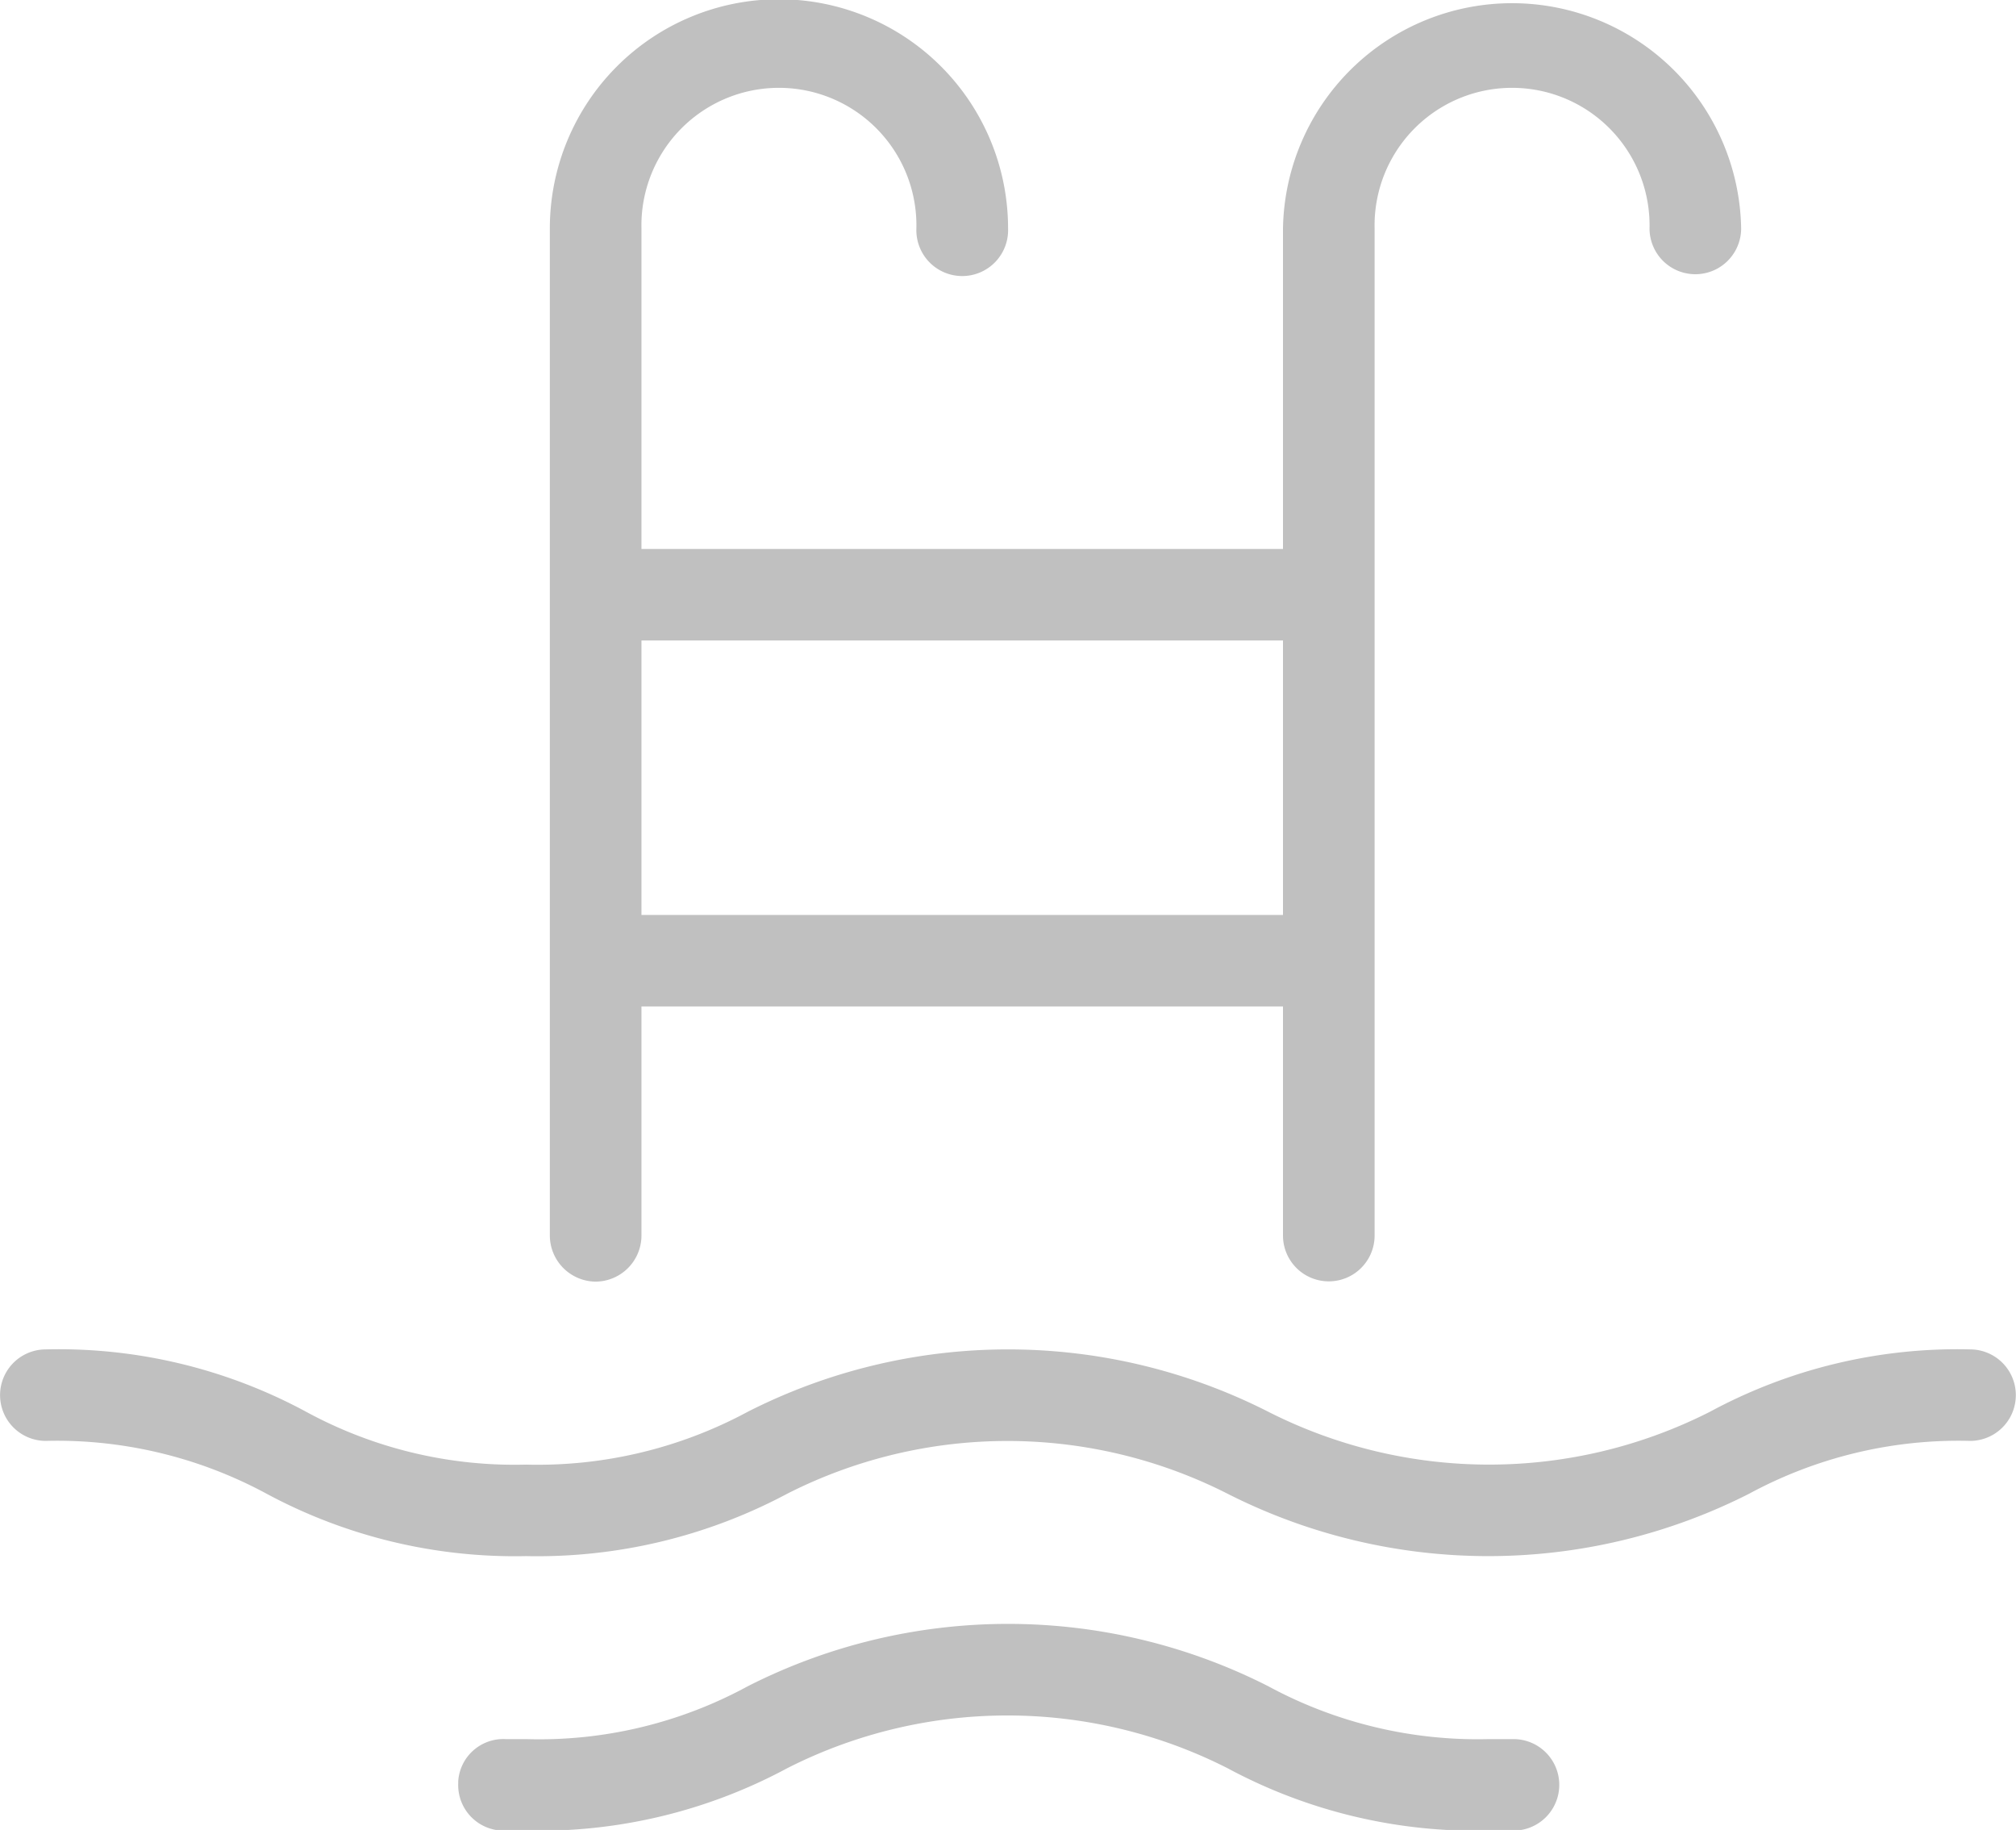 <svg xmlns="http://www.w3.org/2000/svg" width="29.75" height="27" viewBox="0 0 29.75 27">
  <defs>
    <style>
      .cls-1 {
        fill: silver;
        fill-rule: evenodd;
      }
    </style>
  </defs>
  <path class="cls-1" d="M466.79,1277.88a0.681,0.681,0,0,0,.676-0.68v-3.38h9.467v3.38a0.676,0.676,0,1,0,1.352,0v-14.86a2.029,2.029,0,1,1,4.057,0,0.676,0.676,0,1,0,1.352,0,3.381,3.381,0,0,0-6.761,0v4.73h-9.467v-4.73a2.029,2.029,0,1,1,4.057,0,0.677,0.677,0,1,0,1.353,0,3.381,3.381,0,0,0-6.762,0v14.86A0.682,0.682,0,0,0,466.79,1277.88Zm10.143-9.46v4.05h-9.467v-4.05h9.467Zm10.142,10.46a7.68,7.68,0,0,0-3.841.92,7.2,7.2,0,0,1-6.518,0,8.476,8.476,0,0,0-7.681,0,6.542,6.542,0,0,1-3.273.78,6.441,6.441,0,0,1-3.245-.78,7.68,7.68,0,0,0-3.841-.92,0.675,0.675,0,1,0,0,1.35,6.5,6.5,0,0,1,3.259.78,7.737,7.737,0,0,0,3.827.92,7.836,7.836,0,0,0,3.854-.92,7.171,7.171,0,0,1,6.5,0,8.505,8.505,0,0,0,7.695,0,6.49,6.49,0,0,1,3.259-.78A0.675,0.675,0,1,0,487.075,1278.88Zm-6.789,5.75h-0.311a6.493,6.493,0,0,1-3.259-.78,8.476,8.476,0,0,0-7.681,0,6.439,6.439,0,0,1-3.273.78h-0.3a0.667,0.667,0,0,0-.7.62c0,0.01,0,.02,0,0.03a0.672,0.672,0,0,0,.648.7h0.352a7.729,7.729,0,0,0,3.854-.92,7.171,7.171,0,0,1,6.5,0,7.734,7.734,0,0,0,3.854.92h0.365a0.675,0.675,0,1,0,0-1.35h-0.054Z" transform="translate(-458 -1258.97)"/>
</svg>
